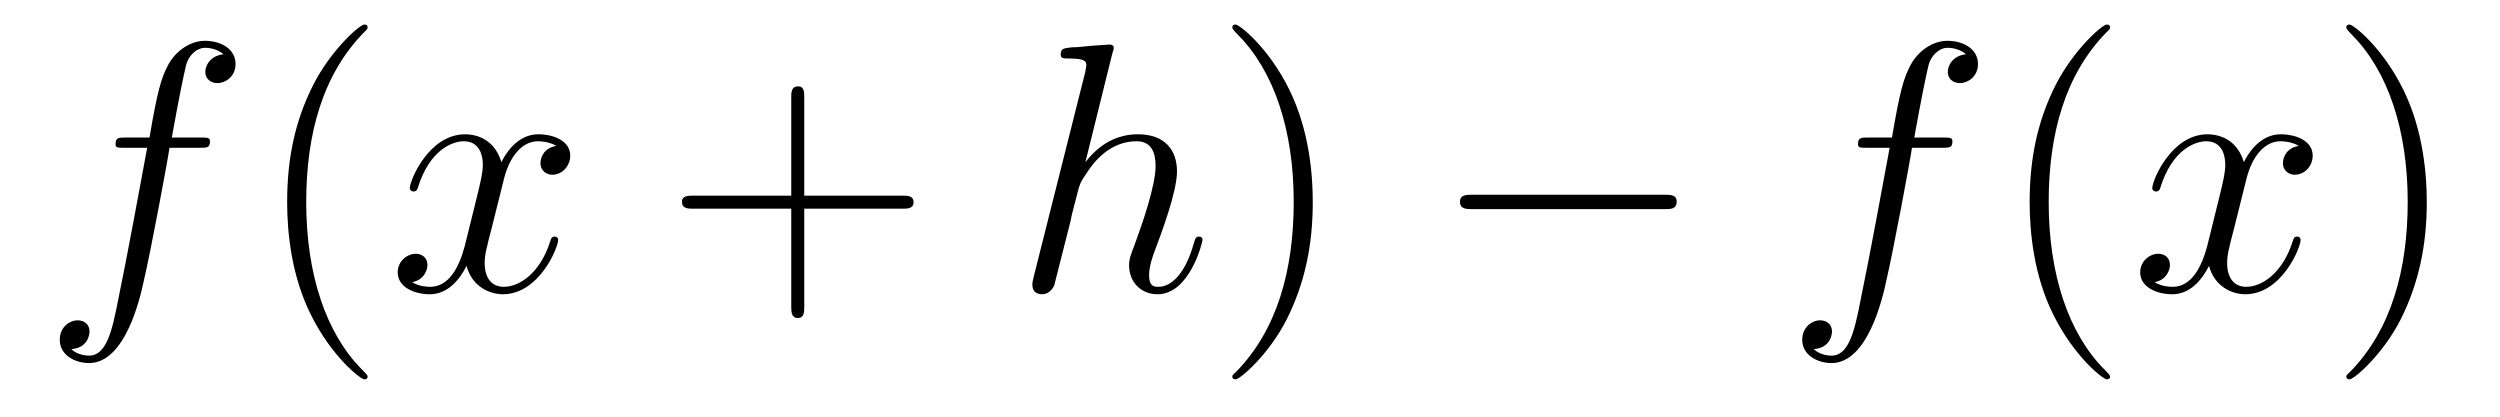 <?xml version='1.0'?>
<!-- This file was generated by dvisvgm 1.9.2 -->
<svg height='14pt' version='1.1' viewBox='0 -14 84 14' width='84pt' xmlns='http://www.w3.org/2000/svg' xmlns:xlink='http://www.w3.org/1999/xlink'>
<g id='page1'>
<g transform='matrix(1 0 0 1 -127 650)'>
<path d='M133.711 -659.035C133.961 -659.035 134.055 -659.035 134.055 -659.254C134.055 -659.379 133.961 -659.379 133.742 -659.379H132.773C132.992 -660.598 133.164 -661.457 133.258 -661.832C133.336 -662.113 133.586 -662.394 133.898 -662.394C134.148 -662.394 134.398 -662.285 134.508 -662.176C134.055 -662.129 133.898 -661.785 133.898 -661.582C133.898 -661.348 134.086 -661.207 134.305 -661.207C134.555 -661.207 134.914 -661.41 134.914 -661.848C134.914 -662.363 134.414 -662.629 133.883 -662.629C133.367 -662.629 132.867 -662.254 132.633 -661.785C132.414 -661.363 132.289 -660.941 132.023 -659.379H131.227C130.992 -659.379 130.883 -659.379 130.883 -659.16C130.883 -659.035 130.945 -659.035 131.195 -659.035H131.945C131.742 -657.926 131.242 -655.223 130.977 -653.957C130.773 -652.91 130.586 -652.051 129.992 -652.051C129.961 -652.051 129.617 -652.051 129.398 -652.269C130.008 -652.316 130.008 -652.848 130.008 -652.863C130.008 -653.098 129.836 -653.238 129.602 -653.238C129.367 -653.238 129.008 -653.035 129.008 -652.582C129.008 -652.066 129.523 -651.801 129.992 -651.801C131.211 -651.801 131.711 -653.988 131.836 -654.582C132.055 -655.504 132.648 -658.676 132.695 -659.035H133.711ZM134.156 -654.238' fill-rule='evenodd'/>
<path d='M139.352 -651.348C139.352 -651.379 139.352 -651.395 139.148 -651.598C137.961 -652.801 137.289 -654.77 137.289 -657.207C137.289 -659.52 137.852 -661.504 139.227 -662.91C139.352 -663.02 139.352 -663.051 139.352 -663.082C139.352 -663.16 139.289 -663.176 139.242 -663.176C139.086 -663.176 138.117 -662.316 137.523 -661.145C136.914 -659.941 136.648 -658.676 136.648 -657.207C136.648 -656.145 136.805 -654.723 137.43 -653.457C138.133 -652.02 139.117 -651.254 139.242 -651.254C139.289 -651.254 139.352 -651.27 139.352 -651.348ZM140.035 -654.238' fill-rule='evenodd'/>
<path d='M145.691 -659.098C145.301 -659.035 145.16 -658.738 145.16 -658.52C145.16 -658.238 145.395 -658.129 145.551 -658.129C145.91 -658.129 146.16 -658.441 146.16 -658.77C146.16 -659.27 145.598 -659.488 145.082 -659.488C144.363 -659.488 143.957 -658.785 143.848 -658.551C143.582 -659.441 142.832 -659.488 142.629 -659.488C141.41 -659.488 140.769 -657.941 140.769 -657.676C140.769 -657.629 140.816 -657.566 140.895 -657.566C140.988 -657.566 141.02 -657.629 141.035 -657.676C141.441 -659.004 142.238 -659.254 142.582 -659.254C143.129 -659.254 143.223 -658.754 143.223 -658.473C143.223 -658.207 143.16 -657.941 143.019 -657.363L142.613 -655.723C142.426 -655.02 142.082 -654.363 141.457 -654.363C141.395 -654.363 141.098 -654.363 140.848 -654.519C141.27 -654.598 141.363 -654.957 141.363 -655.098C141.363 -655.332 141.191 -655.473 140.973 -655.473C140.676 -655.473 140.363 -655.223 140.363 -654.848C140.363 -654.348 140.926 -654.113 141.441 -654.113C142.02 -654.113 142.426 -654.566 142.676 -655.066C142.863 -654.363 143.457 -654.113 143.895 -654.113C145.113 -654.113 145.754 -655.676 145.754 -655.941C145.754 -656.004 145.707 -656.051 145.644 -656.051C145.535 -656.051 145.52 -655.988 145.488 -655.895C145.16 -654.848 144.473 -654.363 143.926 -654.363C143.52 -654.363 143.285 -654.66 143.285 -655.16C143.285 -655.426 143.332 -655.613 143.535 -656.394L143.941 -658.02C144.129 -658.738 144.535 -659.254 145.082 -659.254C145.098 -659.254 145.441 -659.254 145.691 -659.098ZM146.633 -654.238' fill-rule='evenodd'/>
<path d='M154.023 -656.988H157.32C157.492 -656.988 157.695 -656.988 157.695 -657.207S157.492 -657.426 157.32 -657.426H154.023V-660.723C154.023 -660.894 154.023 -661.098 153.82 -661.098C153.586 -661.098 153.586 -660.894 153.586 -660.723V-657.426H150.305C150.133 -657.426 149.914 -657.426 149.914 -657.223C149.914 -656.988 150.117 -656.988 150.305 -656.988H153.586V-653.707C153.586 -653.535 153.586 -653.316 153.805 -653.316S154.023 -653.52 154.023 -653.707V-656.988ZM158.391 -654.238' fill-rule='evenodd'/>
<path d='M164.375 -662.207C164.391 -662.254 164.422 -662.332 164.422 -662.394C164.422 -662.504 164.297 -662.504 164.281 -662.504C164.266 -662.504 163.672 -662.457 163.625 -662.457C163.422 -662.441 163.234 -662.41 163.016 -662.41C162.719 -662.379 162.641 -662.363 162.641 -662.16C162.641 -662.035 162.734 -662.035 162.906 -662.035C163.484 -662.035 163.5 -661.926 163.5 -661.801C163.5 -661.738 163.469 -661.644 163.469 -661.598L161.734 -654.707C161.688 -654.519 161.688 -654.504 161.688 -654.426C161.688 -654.16 161.891 -654.113 162.016 -654.113C162.219 -654.113 162.359 -654.27 162.422 -654.41L162.969 -656.566C163.016 -656.832 163.094 -657.082 163.156 -657.332C163.281 -657.832 163.281 -657.848 163.516 -658.191C163.734 -658.535 164.281 -659.254 165.188 -659.254C165.672 -659.254 165.828 -658.895 165.828 -658.426C165.828 -657.754 165.375 -656.457 165.109 -655.738C165 -655.457 164.937 -655.301 164.937 -655.082C164.937 -654.551 165.312 -654.113 165.891 -654.113C166.984 -654.113 167.406 -655.879 167.406 -655.941C167.406 -656.004 167.359 -656.051 167.297 -656.051C167.187 -656.051 167.172 -656.019 167.109 -655.816C166.844 -654.863 166.391 -654.363 165.922 -654.363C165.797 -654.363 165.609 -654.363 165.609 -654.754C165.609 -655.066 165.75 -655.441 165.797 -655.566C166.016 -656.145 166.547 -657.551 166.547 -658.238C166.547 -658.957 166.141 -659.488 165.234 -659.488C164.547 -659.488 163.953 -659.176 163.469 -658.551L164.375 -662.207ZM167.75 -654.238' fill-rule='evenodd'/>
<path d='M171.109 -657.207C171.109 -658.113 171 -659.598 170.328 -660.973C169.625 -662.41 168.641 -663.176 168.516 -663.176C168.469 -663.176 168.406 -663.16 168.406 -663.082C168.406 -663.051 168.406 -663.02 168.609 -662.816C169.797 -661.613 170.469 -659.645 170.469 -657.223C170.469 -654.91 169.906 -652.91 168.531 -651.504C168.406 -651.395 168.406 -651.379 168.406 -651.348C168.406 -651.27 168.469 -651.254 168.516 -651.254C168.672 -651.254 169.641 -652.098 170.234 -653.27C170.844 -654.488 171.109 -655.77 171.109 -657.207ZM172.309 -654.238' fill-rule='evenodd'/>
<path d='M182.93 -656.973C183.133 -656.973 183.336 -656.973 183.336 -657.223C183.336 -657.457 183.133 -657.457 182.93 -657.457H176.477C176.273 -657.457 176.055 -657.457 176.055 -657.223C176.055 -656.973 176.273 -656.973 176.477 -656.973H182.93ZM184.309 -654.238' fill-rule='evenodd'/>
<path d='M192.258 -659.035C192.508 -659.035 192.601 -659.035 192.601 -659.254C192.601 -659.379 192.508 -659.379 192.289 -659.379H191.32C191.539 -660.598 191.711 -661.457 191.805 -661.832C191.883 -662.113 192.133 -662.394 192.445 -662.394C192.695 -662.394 192.946 -662.285 193.055 -662.176C192.601 -662.129 192.445 -661.785 192.445 -661.582C192.445 -661.348 192.632 -661.207 192.852 -661.207C193.102 -661.207 193.46 -661.41 193.46 -661.848C193.46 -662.363 192.961 -662.629 192.43 -662.629C191.914 -662.629 191.414 -662.254 191.18 -661.785C190.961 -661.363 190.836 -660.941 190.57 -659.379H189.773C189.539 -659.379 189.43 -659.379 189.43 -659.16C189.43 -659.035 189.492 -659.035 189.742 -659.035H190.492C190.289 -657.926 189.789 -655.223 189.523 -653.957C189.32 -652.91 189.133 -652.051 188.539 -652.051C188.508 -652.051 188.164 -652.051 187.945 -652.269C188.555 -652.316 188.555 -652.848 188.555 -652.863C188.555 -653.098 188.383 -653.238 188.148 -653.238C187.914 -653.238 187.555 -653.035 187.555 -652.582C187.555 -652.066 188.07 -651.801 188.539 -651.801C189.758 -651.801 190.258 -653.988 190.383 -654.582C190.602 -655.504 191.195 -658.676 191.242 -659.035H192.258ZM192.703 -654.238' fill-rule='evenodd'/>
<path d='M197.898 -651.348C197.898 -651.379 197.898 -651.395 197.695 -651.598C196.508 -652.801 195.836 -654.77 195.836 -657.207C195.836 -659.52 196.398 -661.504 197.773 -662.91C197.898 -663.02 197.898 -663.051 197.898 -663.082C197.898 -663.16 197.836 -663.176 197.789 -663.176C197.633 -663.176 196.664 -662.316 196.07 -661.145C195.461 -659.941 195.196 -658.676 195.196 -657.207C195.196 -656.145 195.352 -654.723 195.977 -653.457C196.68 -652.02 197.664 -651.254 197.789 -651.254C197.836 -651.254 197.898 -651.27 197.898 -651.348ZM198.582 -654.238' fill-rule='evenodd'/>
<path d='M204.239 -659.098C203.848 -659.035 203.707 -658.738 203.707 -658.52C203.707 -658.238 203.941 -658.129 204.097 -658.129C204.457 -658.129 204.707 -658.441 204.707 -658.77C204.707 -659.27 204.144 -659.488 203.629 -659.488C202.91 -659.488 202.504 -658.785 202.394 -658.551C202.129 -659.441 201.379 -659.488 201.175 -659.488C199.957 -659.488 199.316 -657.941 199.316 -657.676C199.316 -657.629 199.363 -657.566 199.441 -657.566C199.535 -657.566 199.566 -657.629 199.582 -657.676C199.988 -659.004 200.785 -659.254 201.128 -659.254C201.676 -659.254 201.769 -658.754 201.769 -658.473C201.769 -658.207 201.707 -657.941 201.566 -657.363L201.16 -655.723C200.972 -655.02 200.629 -654.363 200.004 -654.363C199.942 -654.363 199.644 -654.363 199.394 -654.519C199.817 -654.598 199.91 -654.957 199.91 -655.098C199.91 -655.332 199.739 -655.473 199.519 -655.473C199.223 -655.473 198.91 -655.223 198.91 -654.848C198.91 -654.348 199.472 -654.113 199.988 -654.113C200.567 -654.113 200.972 -654.566 201.223 -655.066C201.41 -654.363 202.004 -654.113 202.441 -654.113C203.66 -654.113 204.301 -655.676 204.301 -655.941C204.301 -656.004 204.254 -656.051 204.192 -656.051C204.082 -656.051 204.066 -655.988 204.035 -655.895C203.707 -654.848 203.02 -654.363 202.472 -654.363C202.067 -654.363 201.832 -654.66 201.832 -655.16C201.832 -655.426 201.878 -655.613 202.082 -656.394L202.488 -658.02C202.675 -658.738 203.082 -659.254 203.629 -659.254C203.645 -659.254 203.988 -659.254 204.239 -659.098ZM205.18 -654.238' fill-rule='evenodd'/>
<path d='M208.54 -657.207C208.54 -658.113 208.429 -659.598 207.758 -660.973C207.055 -662.41 206.07 -663.176 205.945 -663.176C205.898 -663.176 205.836 -663.16 205.836 -663.082C205.836 -663.051 205.836 -663.02 206.039 -662.816C207.227 -661.613 207.899 -659.645 207.899 -657.223C207.899 -654.91 207.336 -652.91 205.961 -651.504C205.836 -651.395 205.836 -651.379 205.836 -651.348C205.836 -651.27 205.898 -651.254 205.945 -651.254C206.101 -651.254 207.071 -652.098 207.664 -653.27C208.273 -654.488 208.54 -655.77 208.54 -657.207ZM209.738 -654.238' fill-rule='evenodd'/>
</g>
</g>
</svg>
